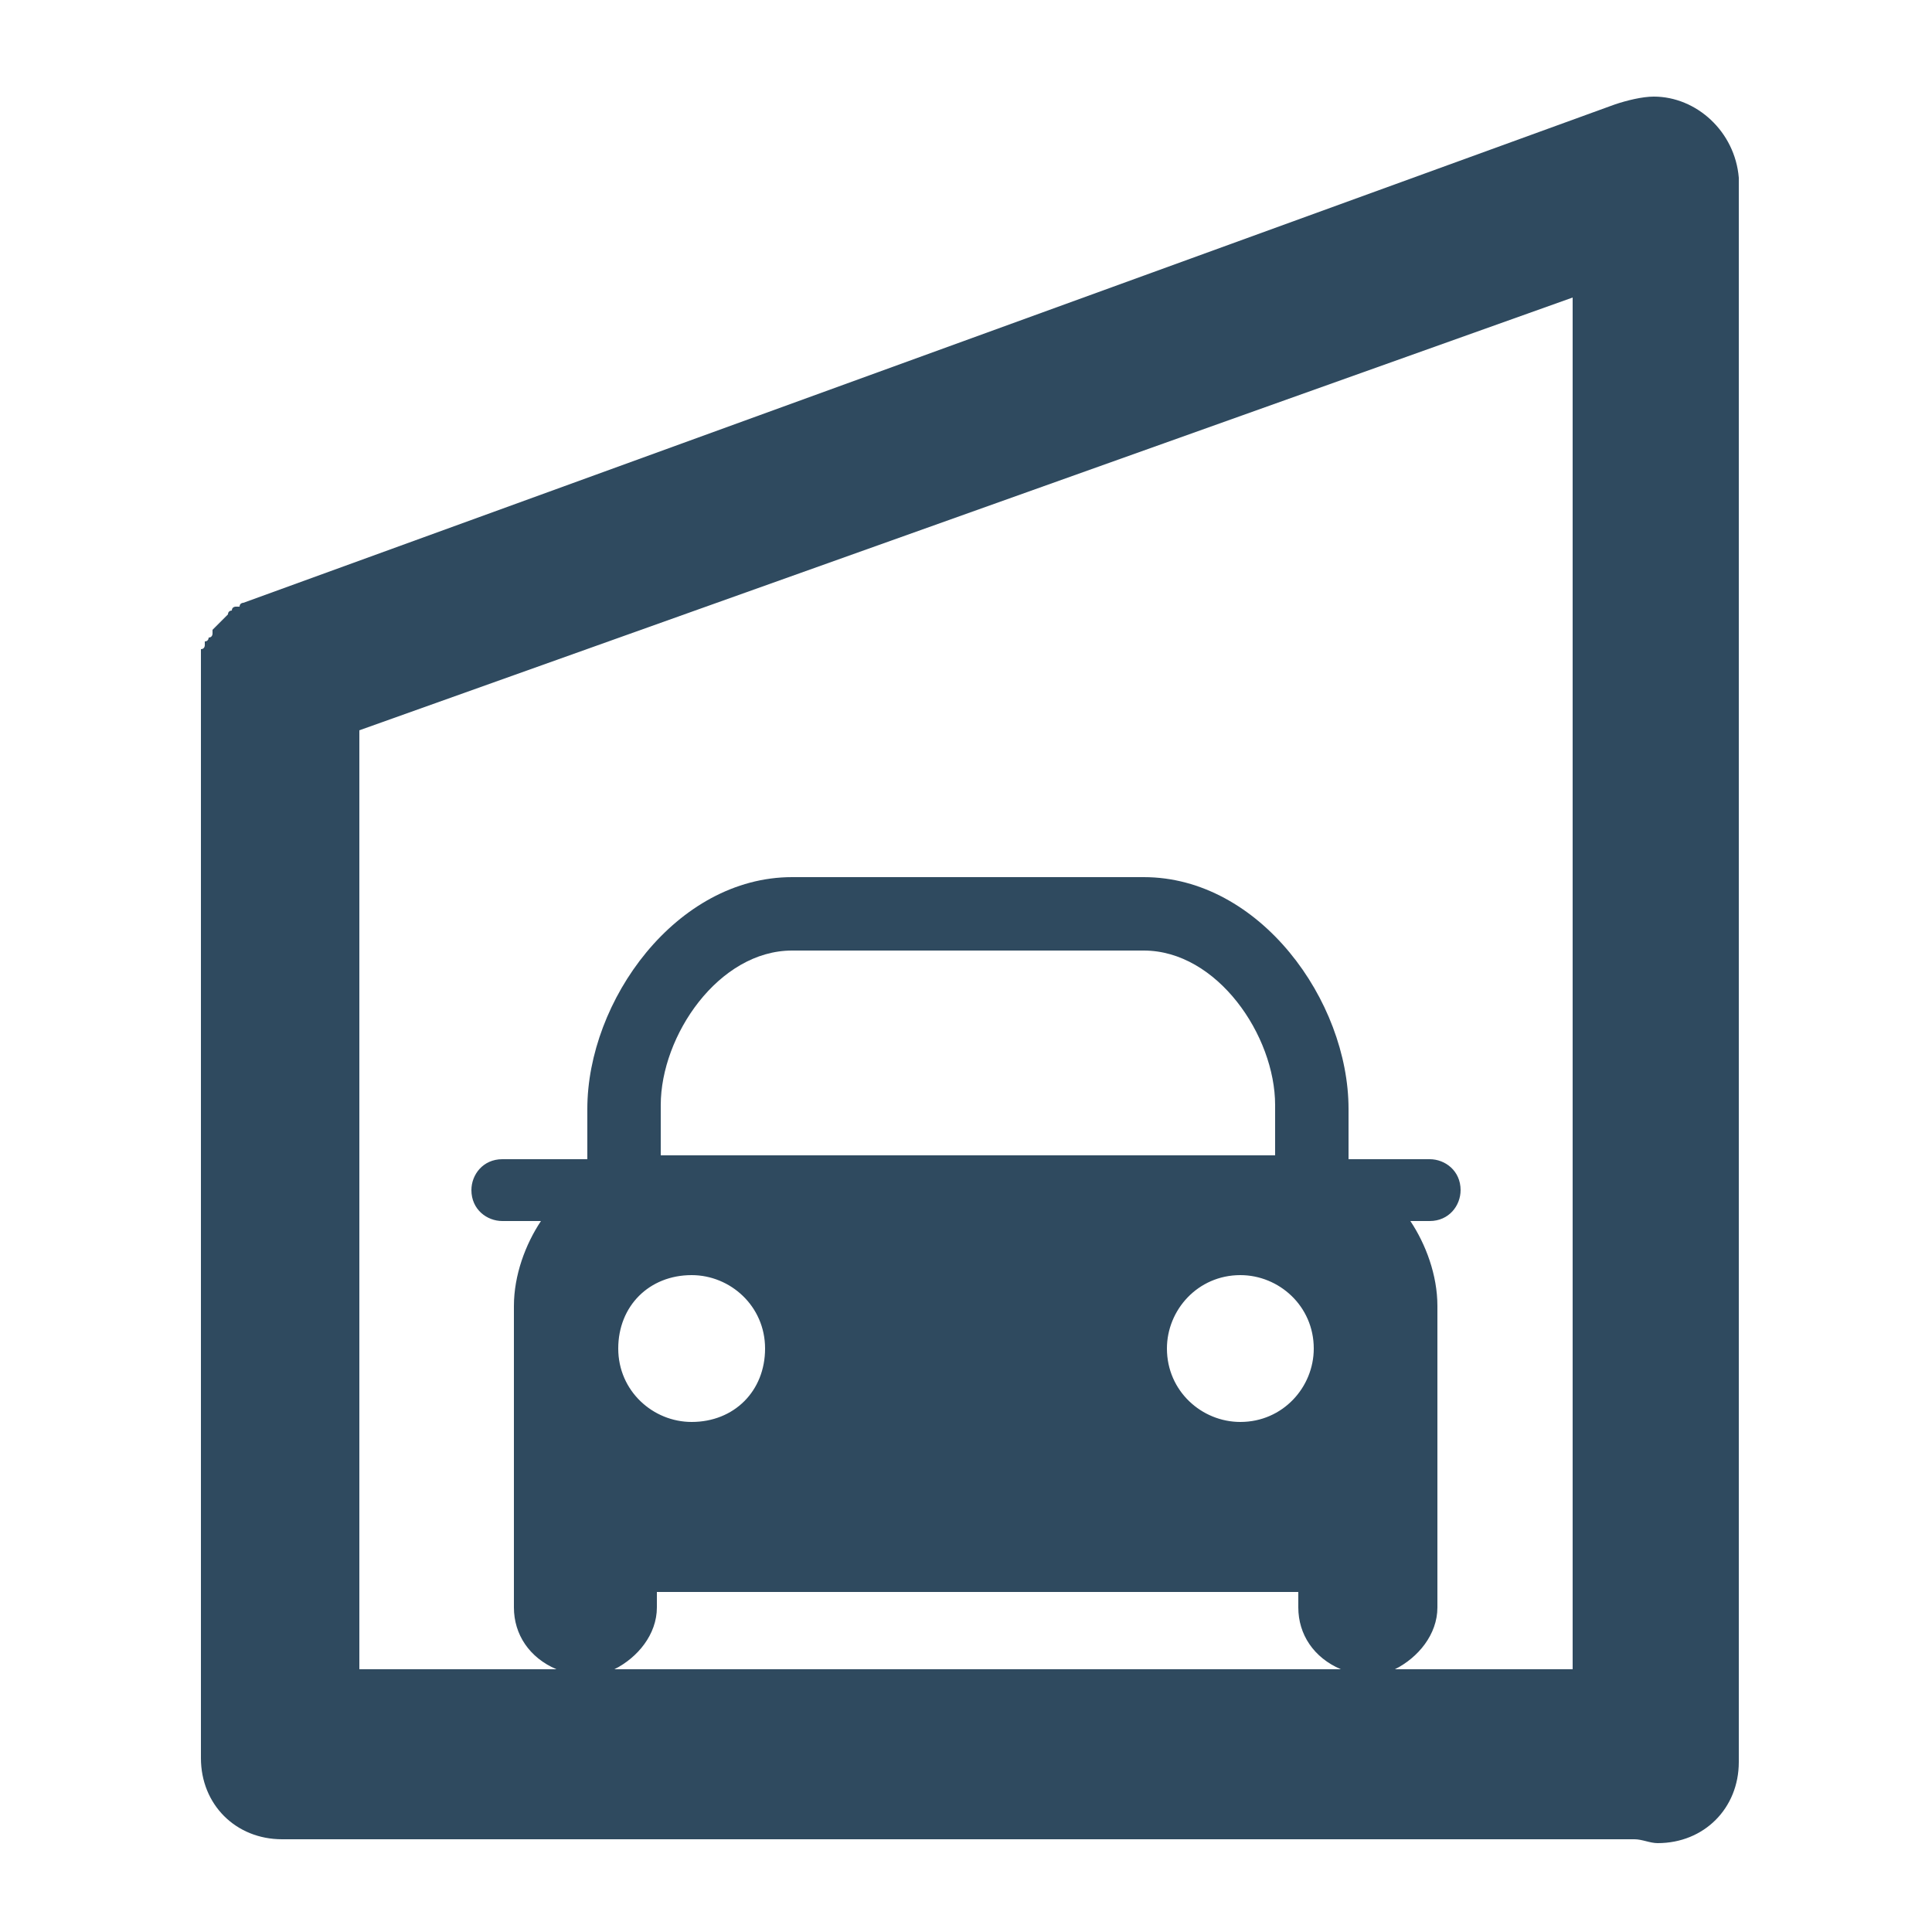 <?xml version="1.0" encoding="utf-8"?>
<!-- Generator: Adobe Illustrator 18.1.1, SVG Export Plug-In . SVG Version: 6.00 Build 0)  -->
<svg version="1.2" baseProfile="tiny" id="Capa_1" xmlns="http://www.w3.org/2000/svg" xmlns:xlink="http://www.w3.org/1999/xlink"
	 x="0px" y="0px" viewBox="0 0 50 50" xml:space="preserve">
<g>
	<path fill="#2F4A5F" d="M42.8,2.5c-0.3,0-0.7,0.1-1,0.2L6.3,15.6c0,0,0,0,0,0c0,0-0.1,0-0.1,0.1c0,0,0,0-0.1,0c0,0-0.1,0-0.1,0.1
		c0,0-0.1,0-0.1,0.1c0,0,0,0-0.1,0.1c0,0-0.1,0.1-0.1,0.1c0,0,0,0-0.1,0.1c0,0-0.1,0.1-0.1,0.1c0,0,0,0,0,0.1c0,0,0,0.1-0.1,0.1
		c0,0,0,0.1-0.1,0.1c0,0,0,0.1,0,0.1c0,0,0,0.1-0.1,0.1c0,0,0,0.1,0,0.1c0,0,0,0.1,0,0.1c0,0,0,0,0,0.1c0,0,0,0.1,0,0.1
		c0,0,0,0.1,0,0.1c0,0,0,0.1,0,0.1c0,0,0,0.1,0,0.1c0,0,0,0.1,0,0.1c0,0,0,0.1,0,0.1c0,0,0,0,0,0v27.8c0,1.2,0.9,2.1,2.1,2.1h35
		c0.2,0,0.4,0.1,0.6,0.1c1.2,0,2.1-0.9,2.1-2.1V4.6C44.9,3.4,43.9,2.5,42.8,2.5L42.8,2.5z M15.9,43.2c0.6-0.3,1.1-0.9,1.1-1.6v-0.4
		c0.1,0,0.2,0,0.3,0h16c0.1,0,0.2,0,0.3,0v0.4c0,0.7,0.4,1.3,1.1,1.6H15.9z M32.9,29.9H17.3c-0.1,0-0.1,0-0.2,0v-1.3
		c0-1.8,1.5-4,3.4-4h9.1c1.9,0,3.4,2.2,3.4,4V29.9z M34,34.9c0,1-0.8,1.9-1.9,1.9c-1,0-1.9-0.8-1.9-1.9c0-1,0.8-1.9,1.9-1.9
		C33.1,33,34,33.8,34,34.9L34,34.9z M17.9,33c1,0,1.9,0.8,1.9,1.9s-0.8,1.9-1.9,1.9c-1,0-1.9-0.8-1.9-1.9S16.8,33,17.9,33L17.9,33z
		 M40.7,43.2h-4.6c0.6-0.3,1.1-0.9,1.1-1.6v-3.8c0,0,0-0.1,0-0.1c0-0.1,0-0.2,0-0.3v-3.6c0-0.8-0.3-1.6-0.7-2.2H37
		c0.5,0,0.8-0.4,0.8-0.8c0-0.5-0.4-0.8-0.8-0.8h-2.1v-1.3c0-2.8-2.3-6-5.3-6h-9.1c-3,0-5.3,3.2-5.3,6v1.3H13c-0.5,0-0.8,0.4-0.8,0.8
		c0,0.5,0.4,0.8,0.8,0.8h1c-0.4,0.6-0.7,1.4-0.7,2.2v3.6c0,0.1,0,0.2,0,0.3c0,0,0,0.1,0,0.1v3.8c0,0.7,0.4,1.3,1.1,1.6H9.3V18.9
		L40.7,7.7V43.2z M40.7,43.2"/>
</g>
</svg>
